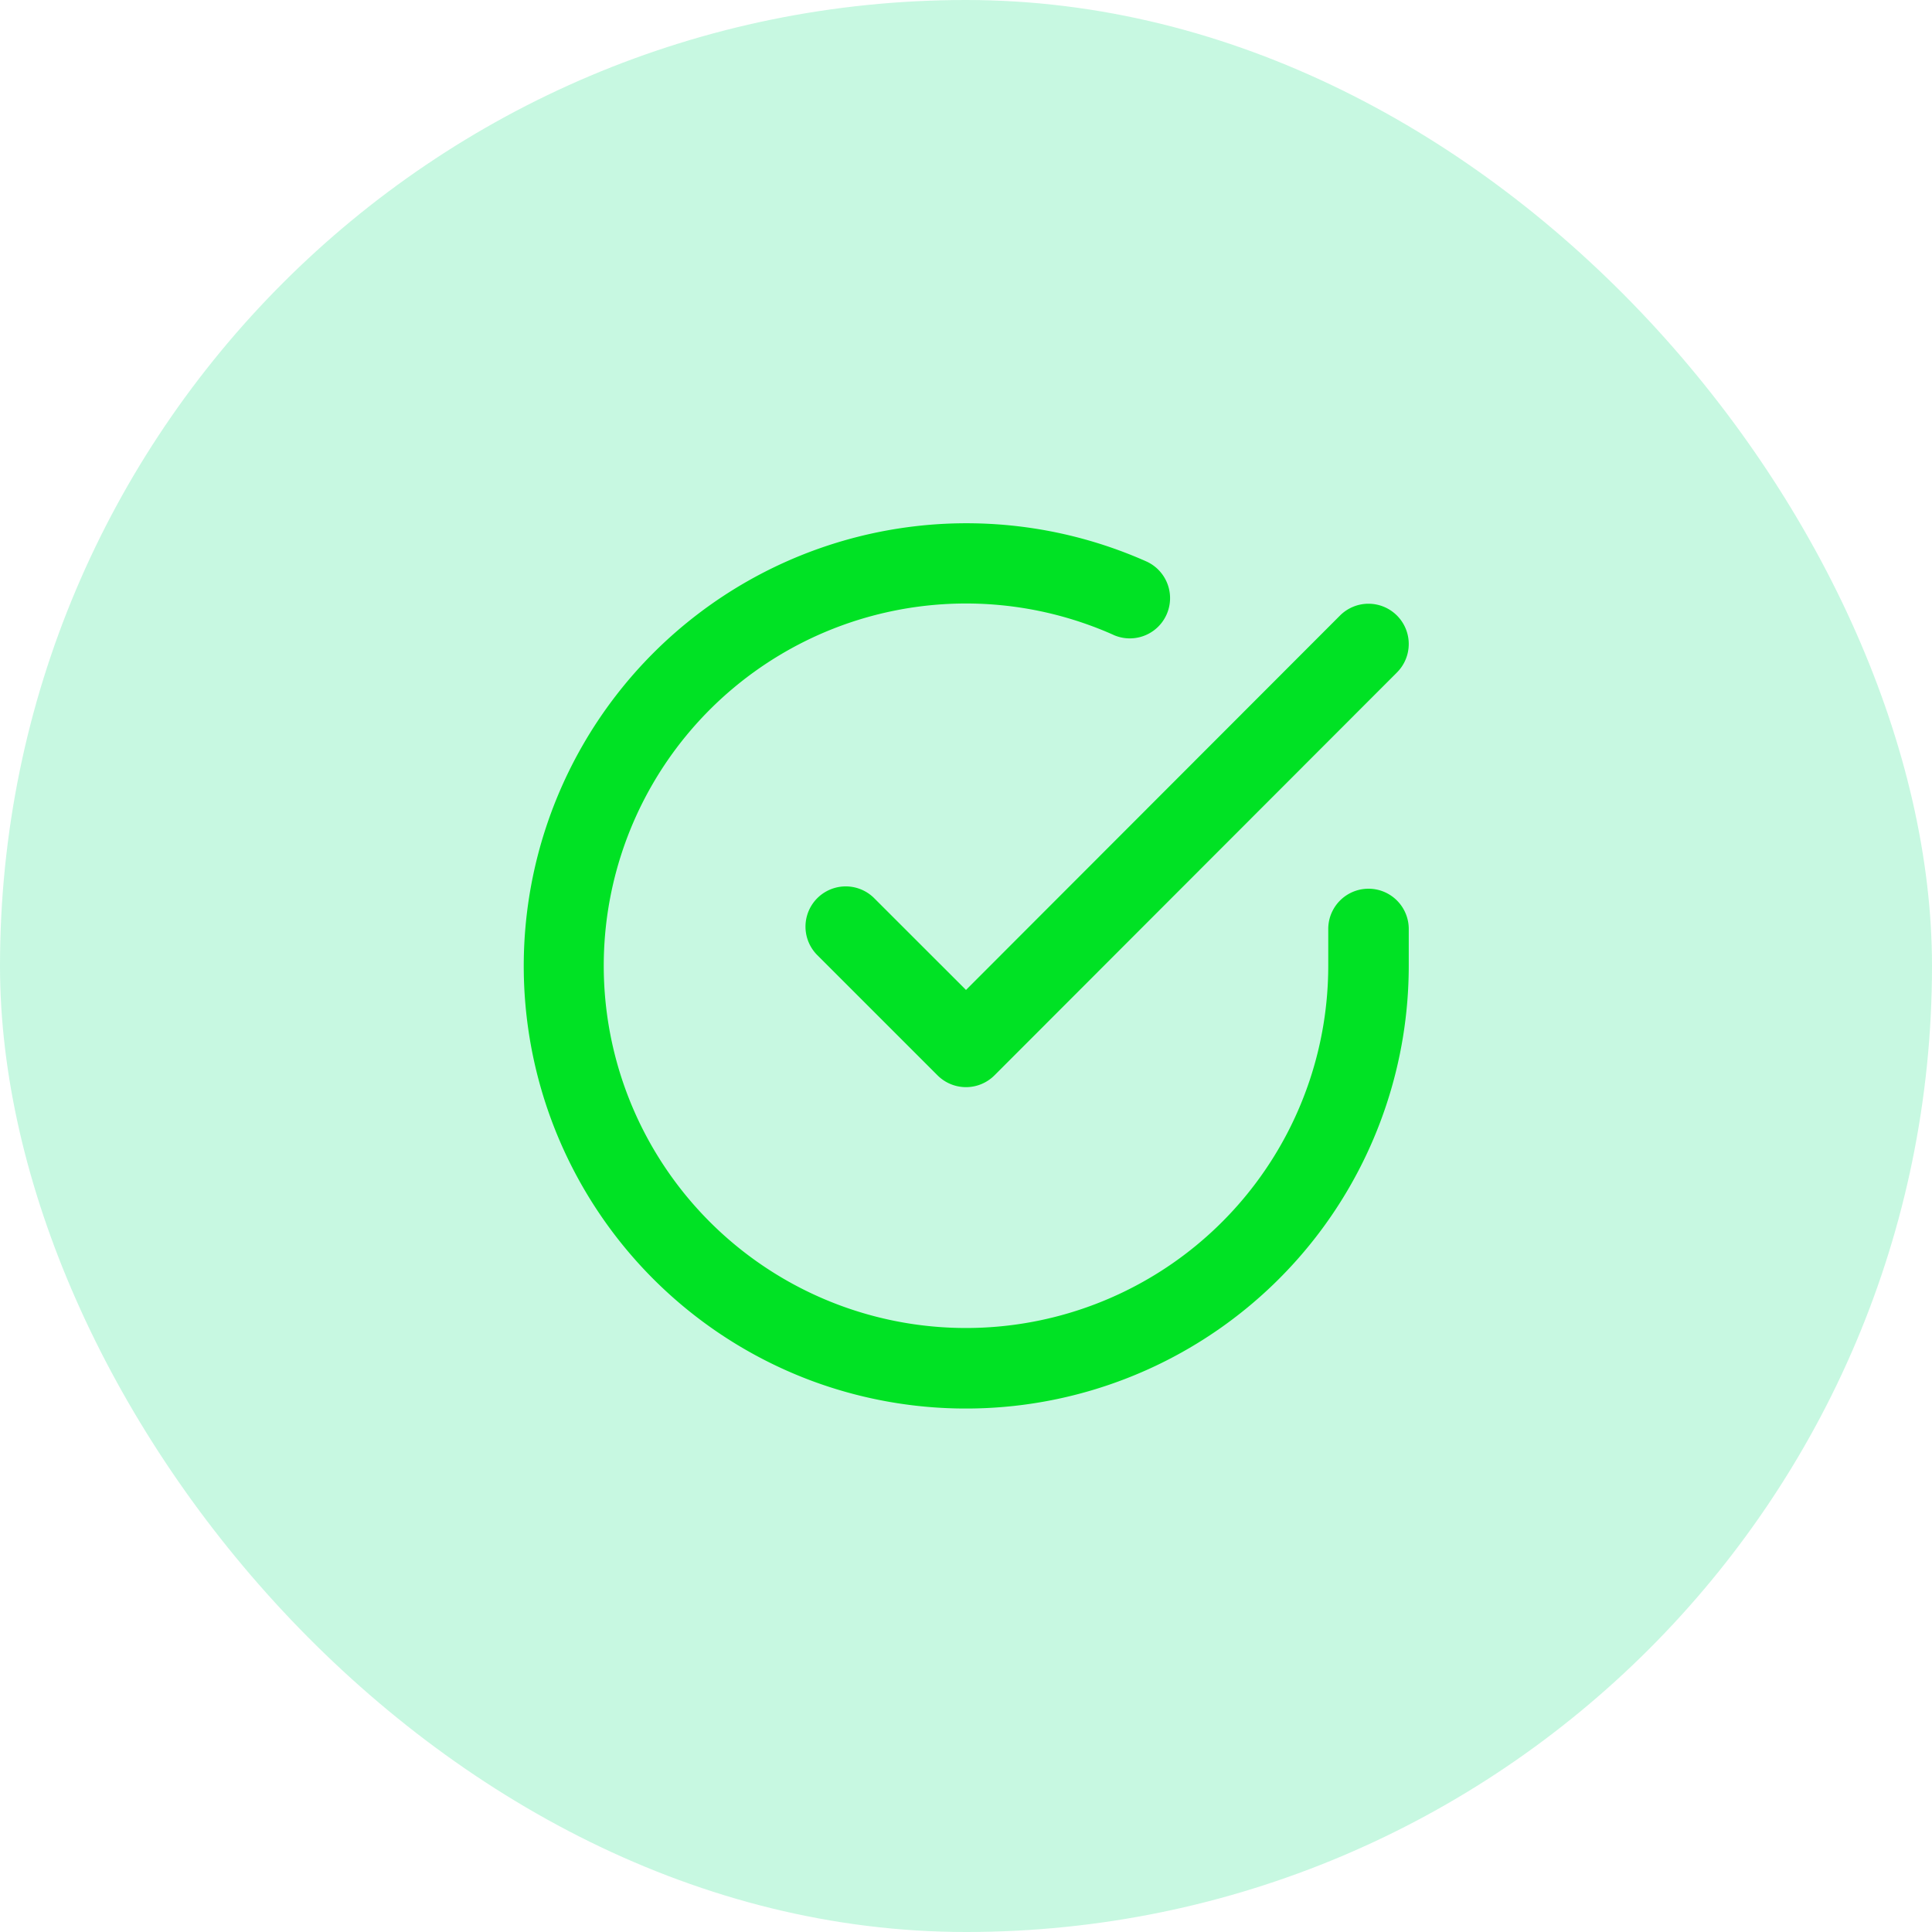 <svg width="48" height="48" fill="none" xmlns="http://www.w3.org/2000/svg"><rect width="48" height="48" rx="24" fill="#00E276" fill-opacity=".22"/><path fill-rule="evenodd" clip-rule="evenodd" d="M27.663 15.773A9 9 0 1033 24v-.92a1 1 0 112 0V24a11.002 11.002 0 01-14.812 10.314 11 11 0 118.289-20.367 1 1 0 01-.814 1.827z" fill="#00E224"/><path fill-rule="evenodd" clip-rule="evenodd" d="M34.707 15.293a1 1 0 010 1.414l-10 10.01a1 1 0 01-1.414 0l-3-3a1 1 0 011.414-1.414L24 24.595l9.292-9.302a1 1 0 011.415 0z" fill="#00E224"/></svg>